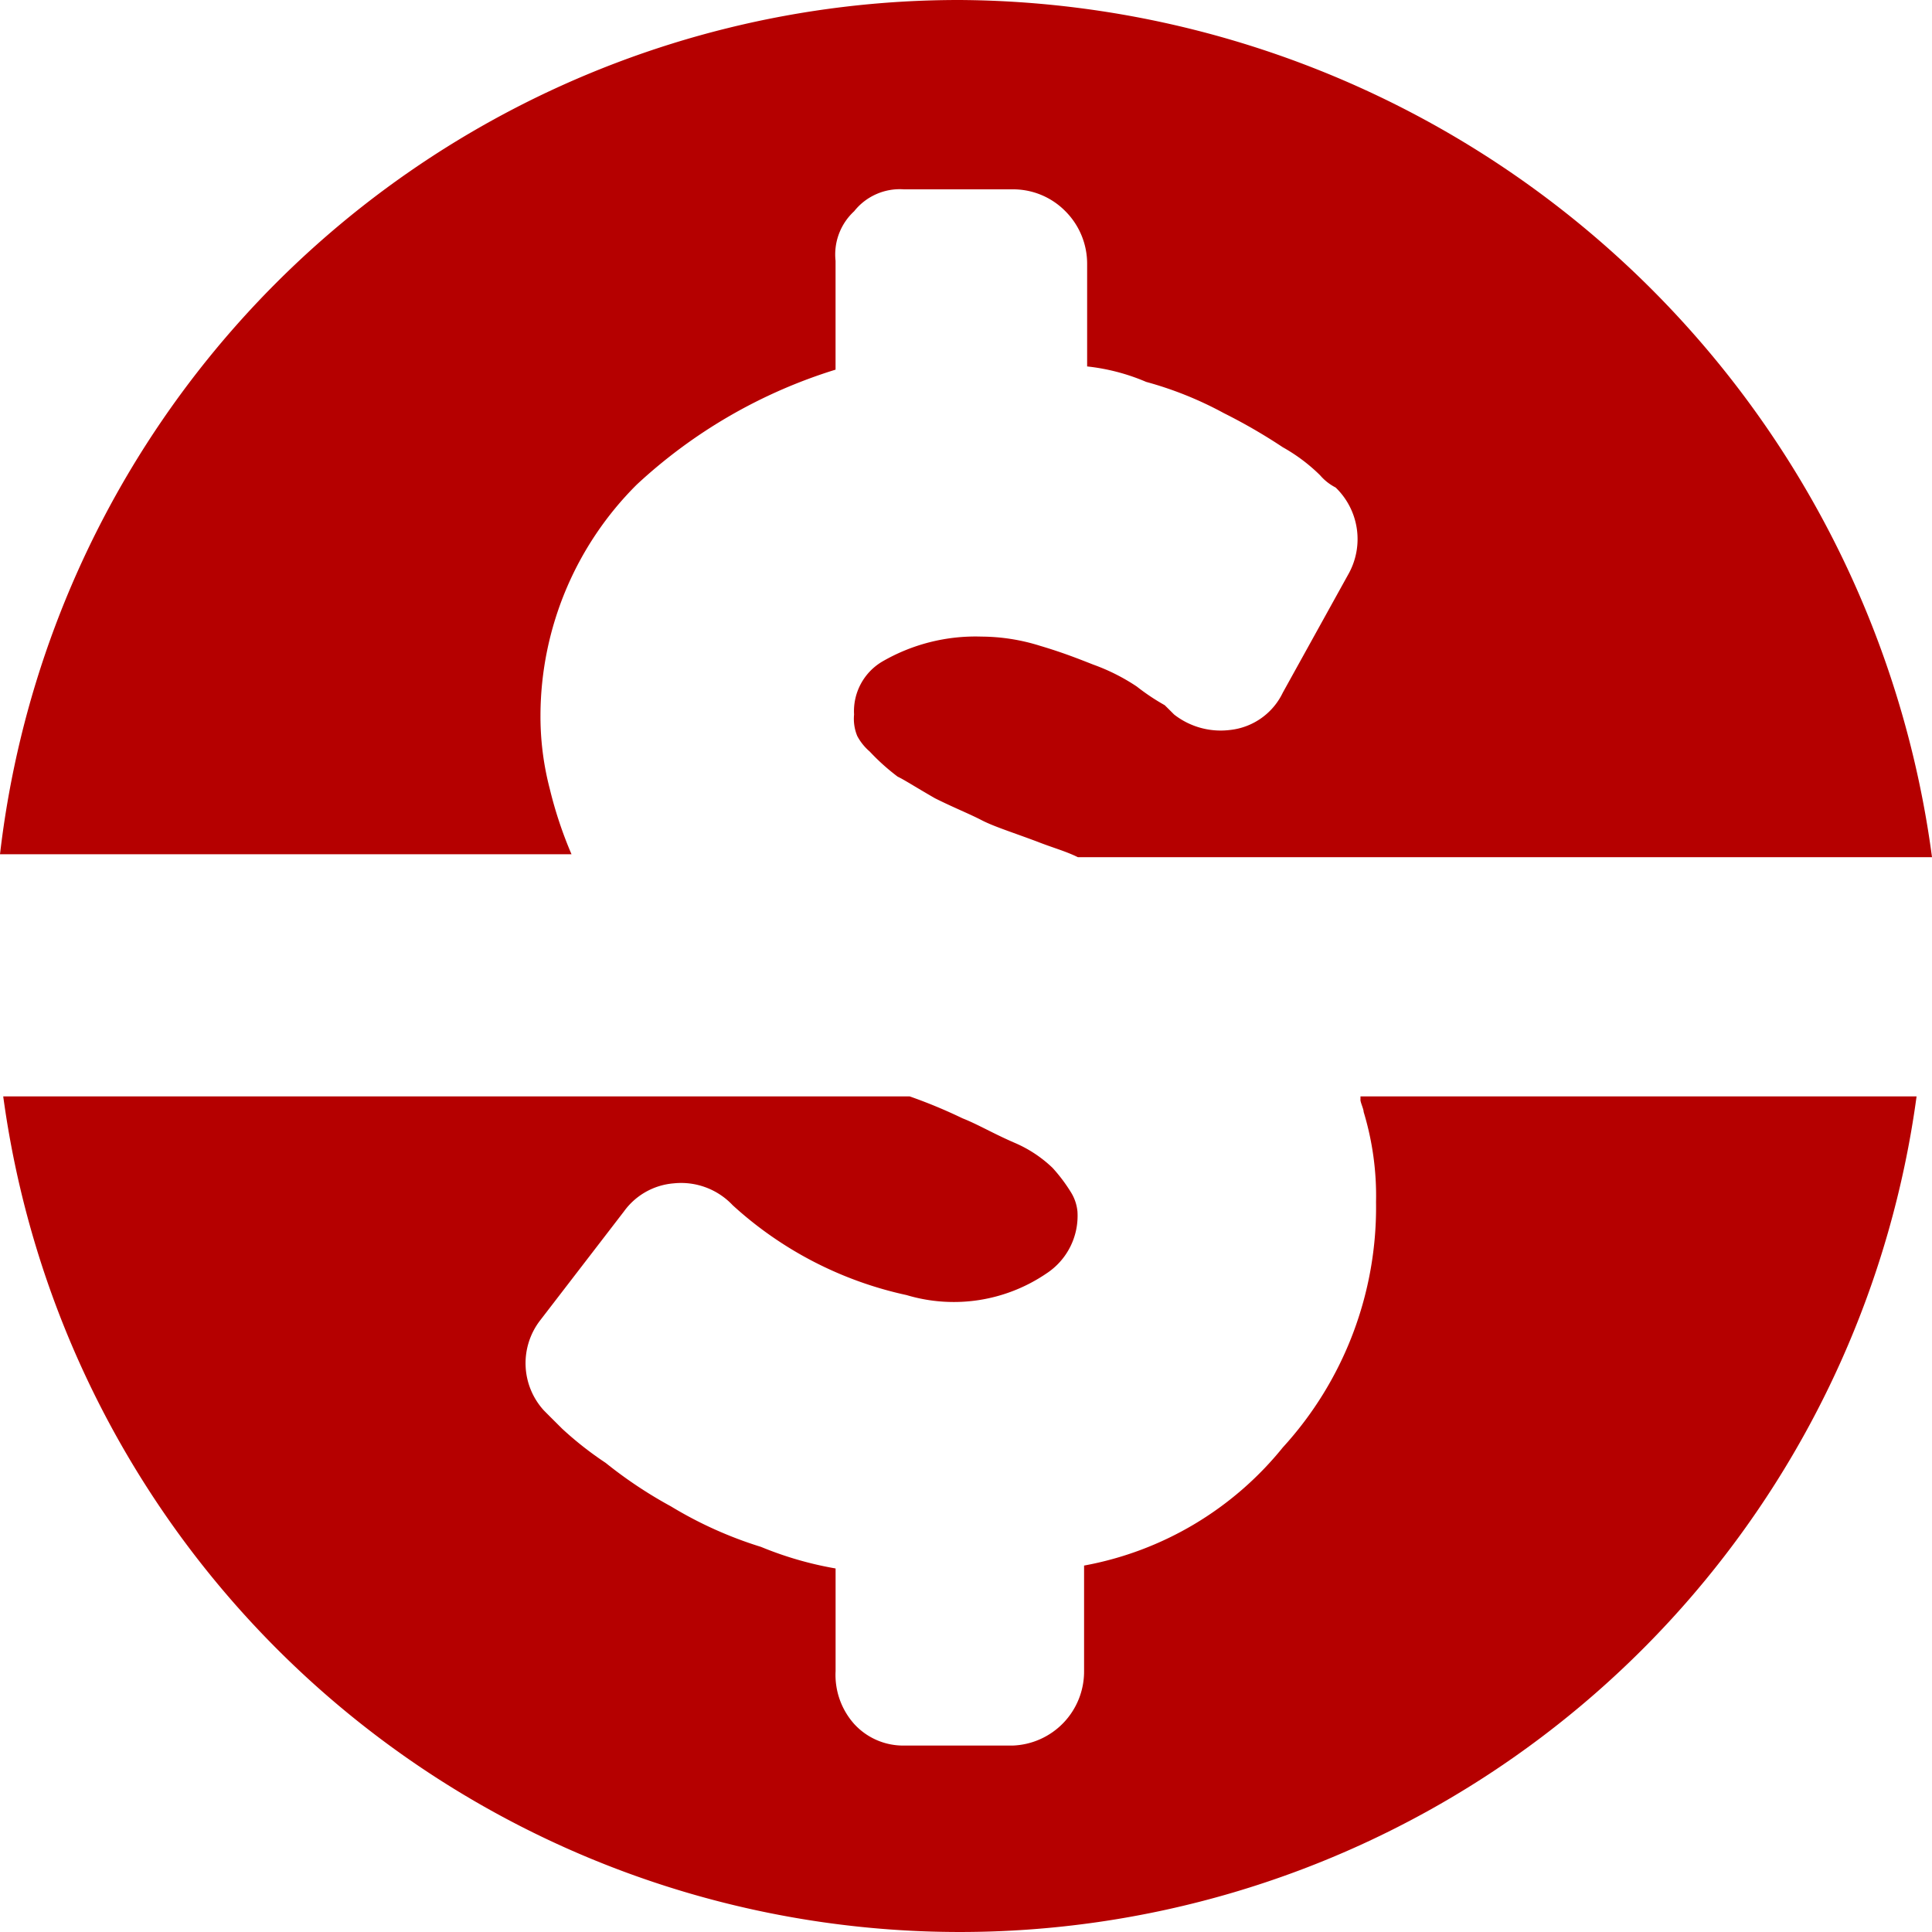 <svg xmlns="http://www.w3.org/2000/svg" width="60" height="60" viewBox="0 0 60 60">
  <defs>
    <style>
      .cls-1 {
        fill: #b50000;
        fill-rule: evenodd;
      }
    </style>
  </defs>
  <path class="cls-1" d="M786.749,2650.53h0a12.784,12.784,0,0,1-.675-2.03,8.892,8.892,0,0,1-.289-2.31,10.146,10.146,0,0,1,2.99-7.14,16.011,16.011,0,0,1,6.174-3.57v-3.38a1.827,1.827,0,0,1,.578-1.54,1.809,1.809,0,0,1,1.544-.68h3.376a2.277,2.277,0,0,1,1.64.68,2.307,2.307,0,0,1,.675,1.64v3.18a6.386,6.386,0,0,1,1.833.48,11.218,11.218,0,0,1,2.412.97,17.263,17.263,0,0,1,1.832,1.06,5.4,5.4,0,0,1,1.158.87,1.593,1.593,0,0,0,.482.38,2.224,2.224,0,0,1,.386,2.71l-2.026,3.66a2.06,2.06,0,0,1-1.64,1.16,2.348,2.348,0,0,1-1.736-.48l-0.1-.1s-0.1-.1-0.192-0.19a6.763,6.763,0,0,1-.868-0.58,6.192,6.192,0,0,0-1.351-.68c-0.482-.19-0.965-0.38-1.64-0.58a6.152,6.152,0,0,0-1.833-.29,5.772,5.772,0,0,0-3.087.78,1.788,1.788,0,0,0-.868,1.64,1.393,1.393,0,0,0,.1.67,1.678,1.678,0,0,0,.386.48,6.717,6.717,0,0,0,.868.78c0.193,0.09.482,0.28,1.157,0.67,0.579,0.29,1.062.48,1.447,0.68s0.965,0.38,1.737.67c0.482,0.19.868,0.29,1.254,0.48H829A30.656,30.656,0,0,0,798.807,2624,29.98,29.98,0,0,0,769,2650.53h17.749Zm24.5,7.62c0,0.09.1,0.29,0.1,0.38a8.973,8.973,0,0,1,.385,2.8,11.049,11.049,0,0,1-2.894,7.62,10.324,10.324,0,0,1-6.173,3.67v3.28a2.3,2.3,0,0,1-2.219,2.31h-3.376a2.059,2.059,0,0,1-1.544-.67,2.288,2.288,0,0,1-.578-1.64v-3.19a10.953,10.953,0,0,1-2.316-.67,12.537,12.537,0,0,1-2.8-1.26,13.674,13.674,0,0,1-2.026-1.35,10.686,10.686,0,0,1-1.35-1.06c-0.29-.29-0.483-0.48-0.579-0.58a2.177,2.177,0,0,1-.1-2.79l2.6-3.38a2.114,2.114,0,0,1,1.544-.87,2.2,2.2,0,0,1,1.832.68,11.661,11.661,0,0,0,5.4,2.79,5.113,5.113,0,0,0,4.341-.67,2.138,2.138,0,0,0,.965-1.93,1.371,1.371,0,0,0-.194-0.58,5.071,5.071,0,0,0-.578-0.77,3.935,3.935,0,0,0-1.158-.77c-0.675-.29-1.157-0.58-1.64-0.77a15.77,15.77,0,0,0-1.639-.68H769.1a29.983,29.983,0,0,0,59.421,0H811.251v0.1Z" transform="translate(-769 -2624)"/>
</svg>
